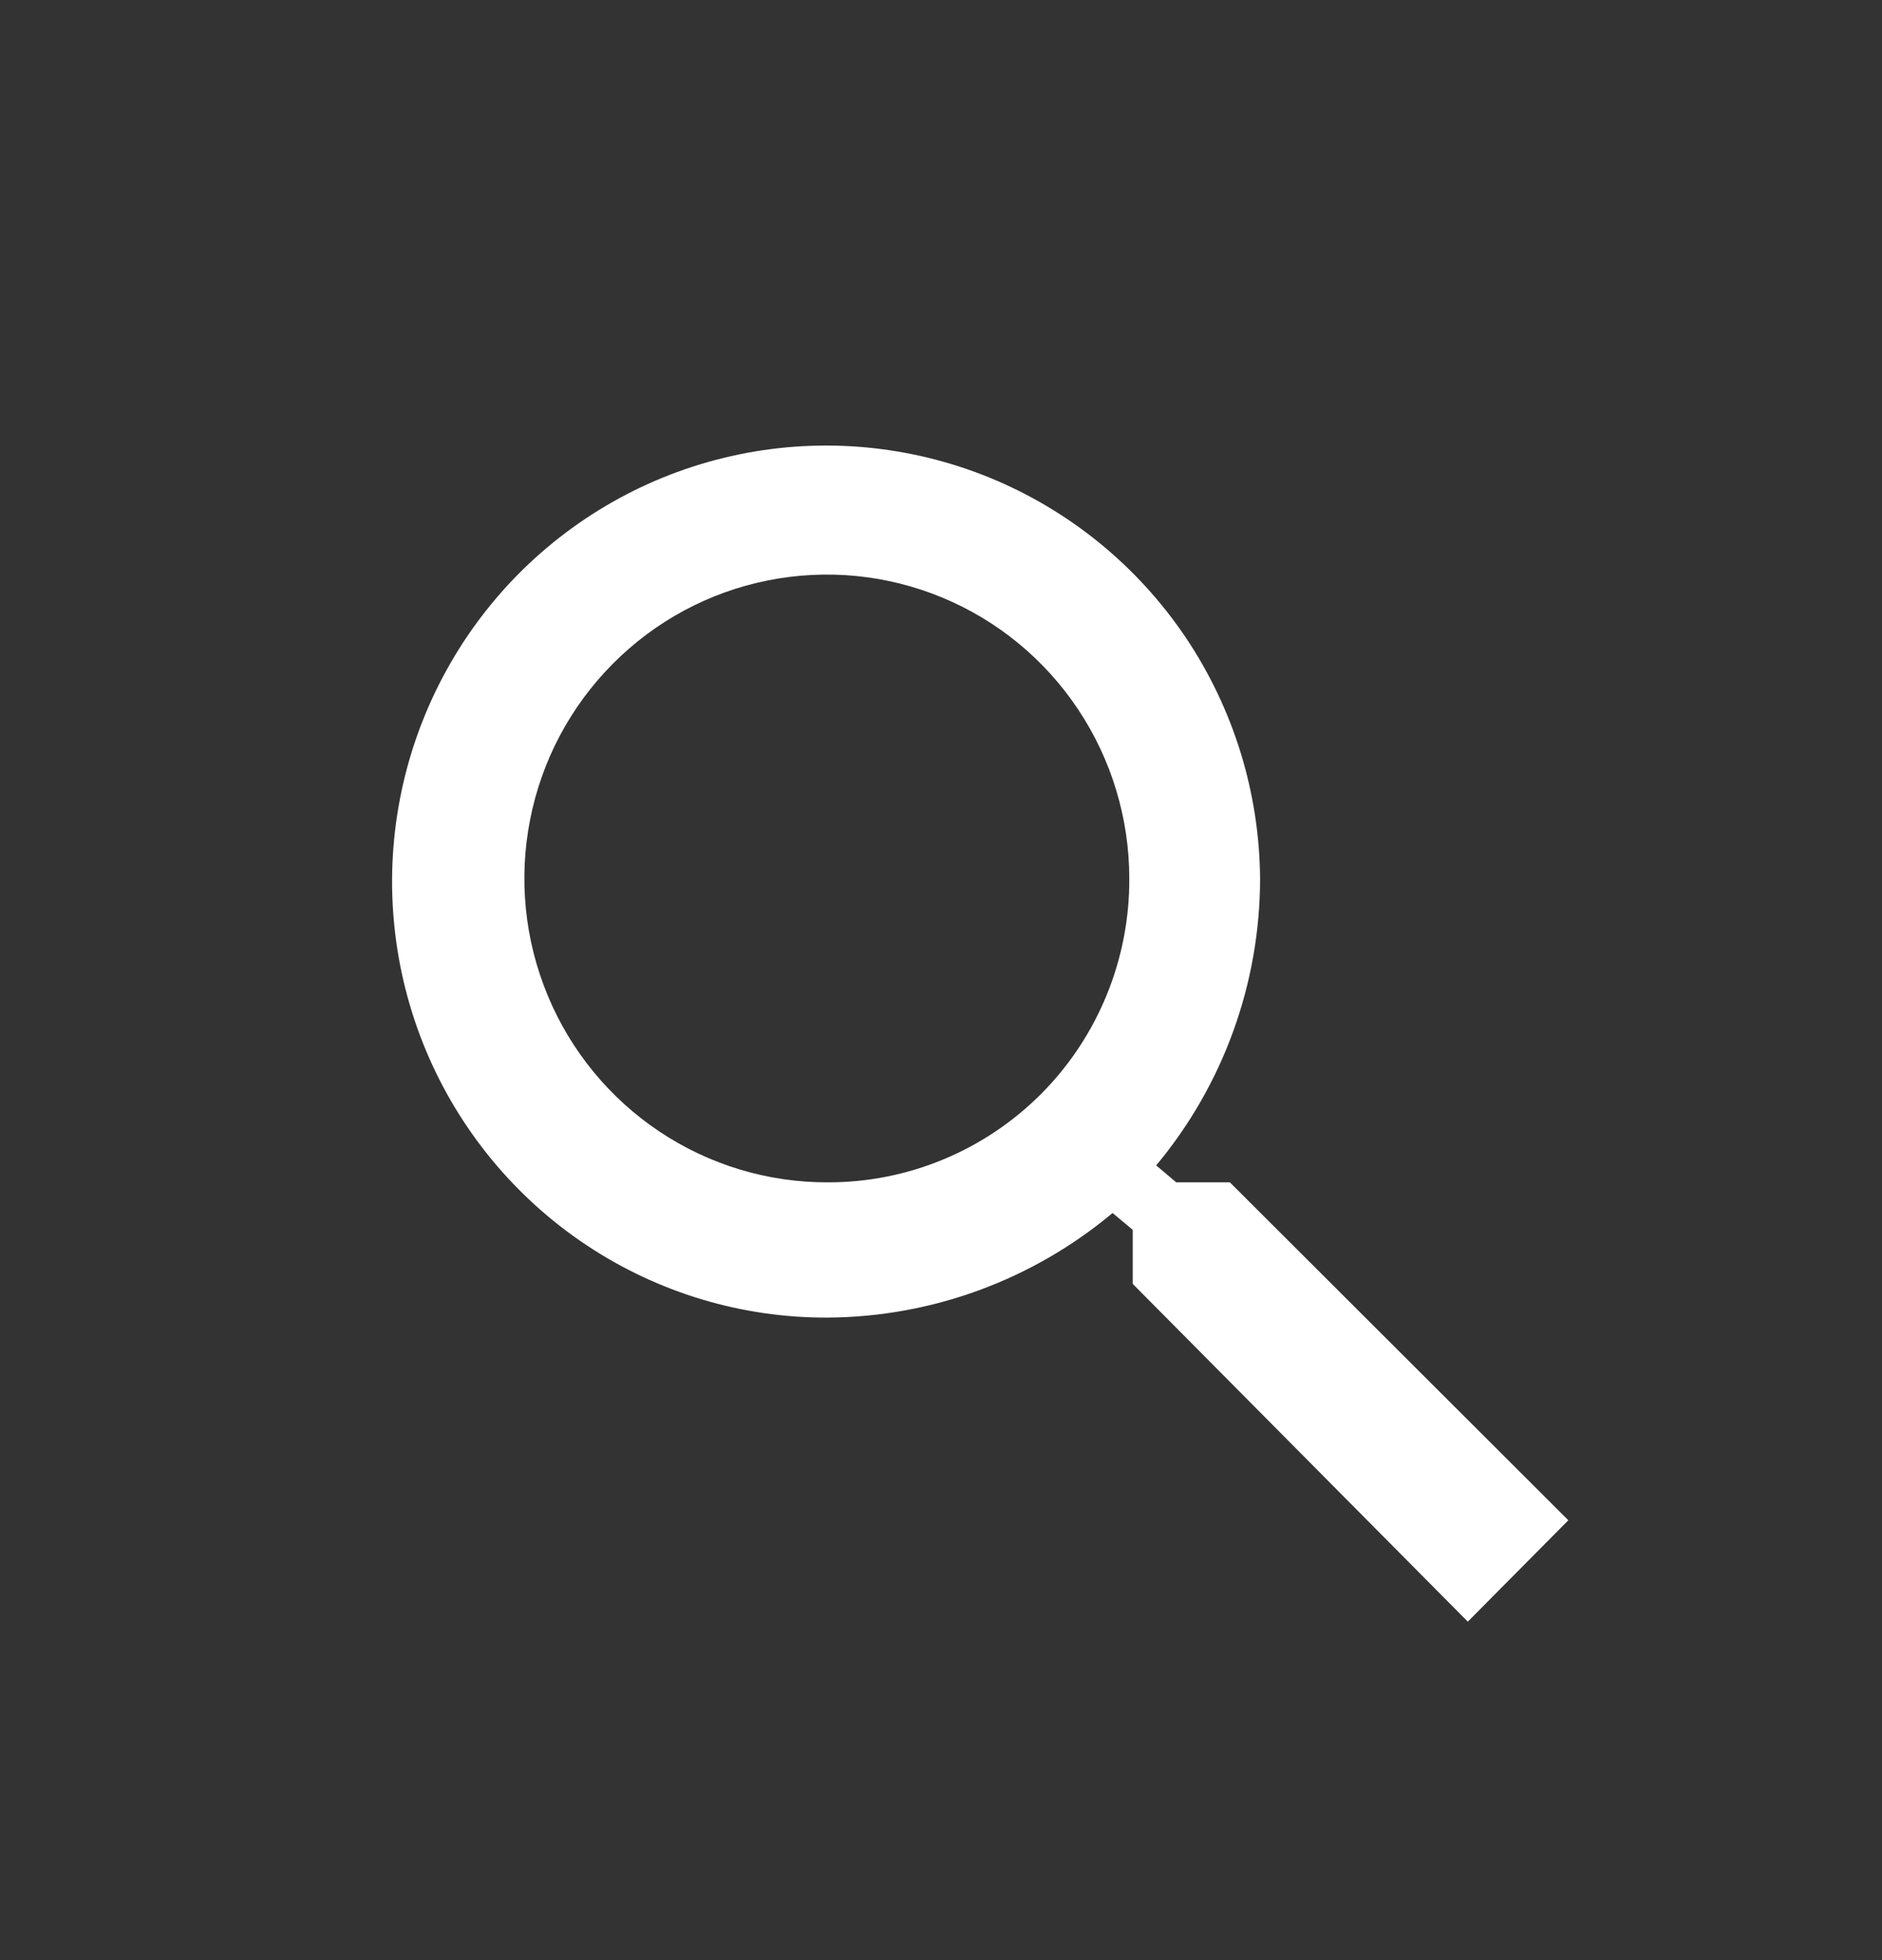 <svg xmlns="http://www.w3.org/2000/svg" width="24" height="25" viewBox="0 0 24 25" fill="none">
  <rect x="0" y="0" width="24" height="25" fill="#333333" stroke="none"/>
  <path d="M15.684 15.08H15L14.744 14.864C15.599 13.839 16.068 12.545 16.069 11.207C16.061 10.108 15.73 9.036 15.117 8.125C14.503 7.215 13.635 6.508 12.622 6.093C11.609 5.679 10.496 5.575 9.424 5.796C8.353 6.016 7.37 6.551 6.6 7.332C5.831 8.114 5.309 9.107 5.101 10.186C4.893 11.265 5.008 12.382 5.431 13.396C5.854 14.409 6.567 15.274 7.479 15.881C8.391 16.488 9.462 16.81 10.556 16.805C11.884 16.797 13.168 16.325 14.188 15.471L14.445 15.686V16.375L18.718 20.683L20 19.39L15.684 15.08ZM10.555 15.08C9.792 15.082 9.045 14.857 8.409 14.432C7.774 14.008 7.277 13.403 6.984 12.695C6.69 11.987 6.612 11.208 6.76 10.455C6.907 9.702 7.274 9.011 7.813 8.468C8.352 7.924 9.039 7.554 9.787 7.404C10.536 7.253 11.312 7.329 12.017 7.622C12.723 7.915 13.326 8.412 13.75 9.05C14.174 9.687 14.401 10.437 14.401 11.204C14.404 11.713 14.306 12.217 14.114 12.688C13.922 13.159 13.639 13.587 13.282 13.947C12.924 14.307 12.499 14.593 12.031 14.787C11.563 14.982 11.062 15.081 10.555 15.08Z" fill="white"/>
</svg>